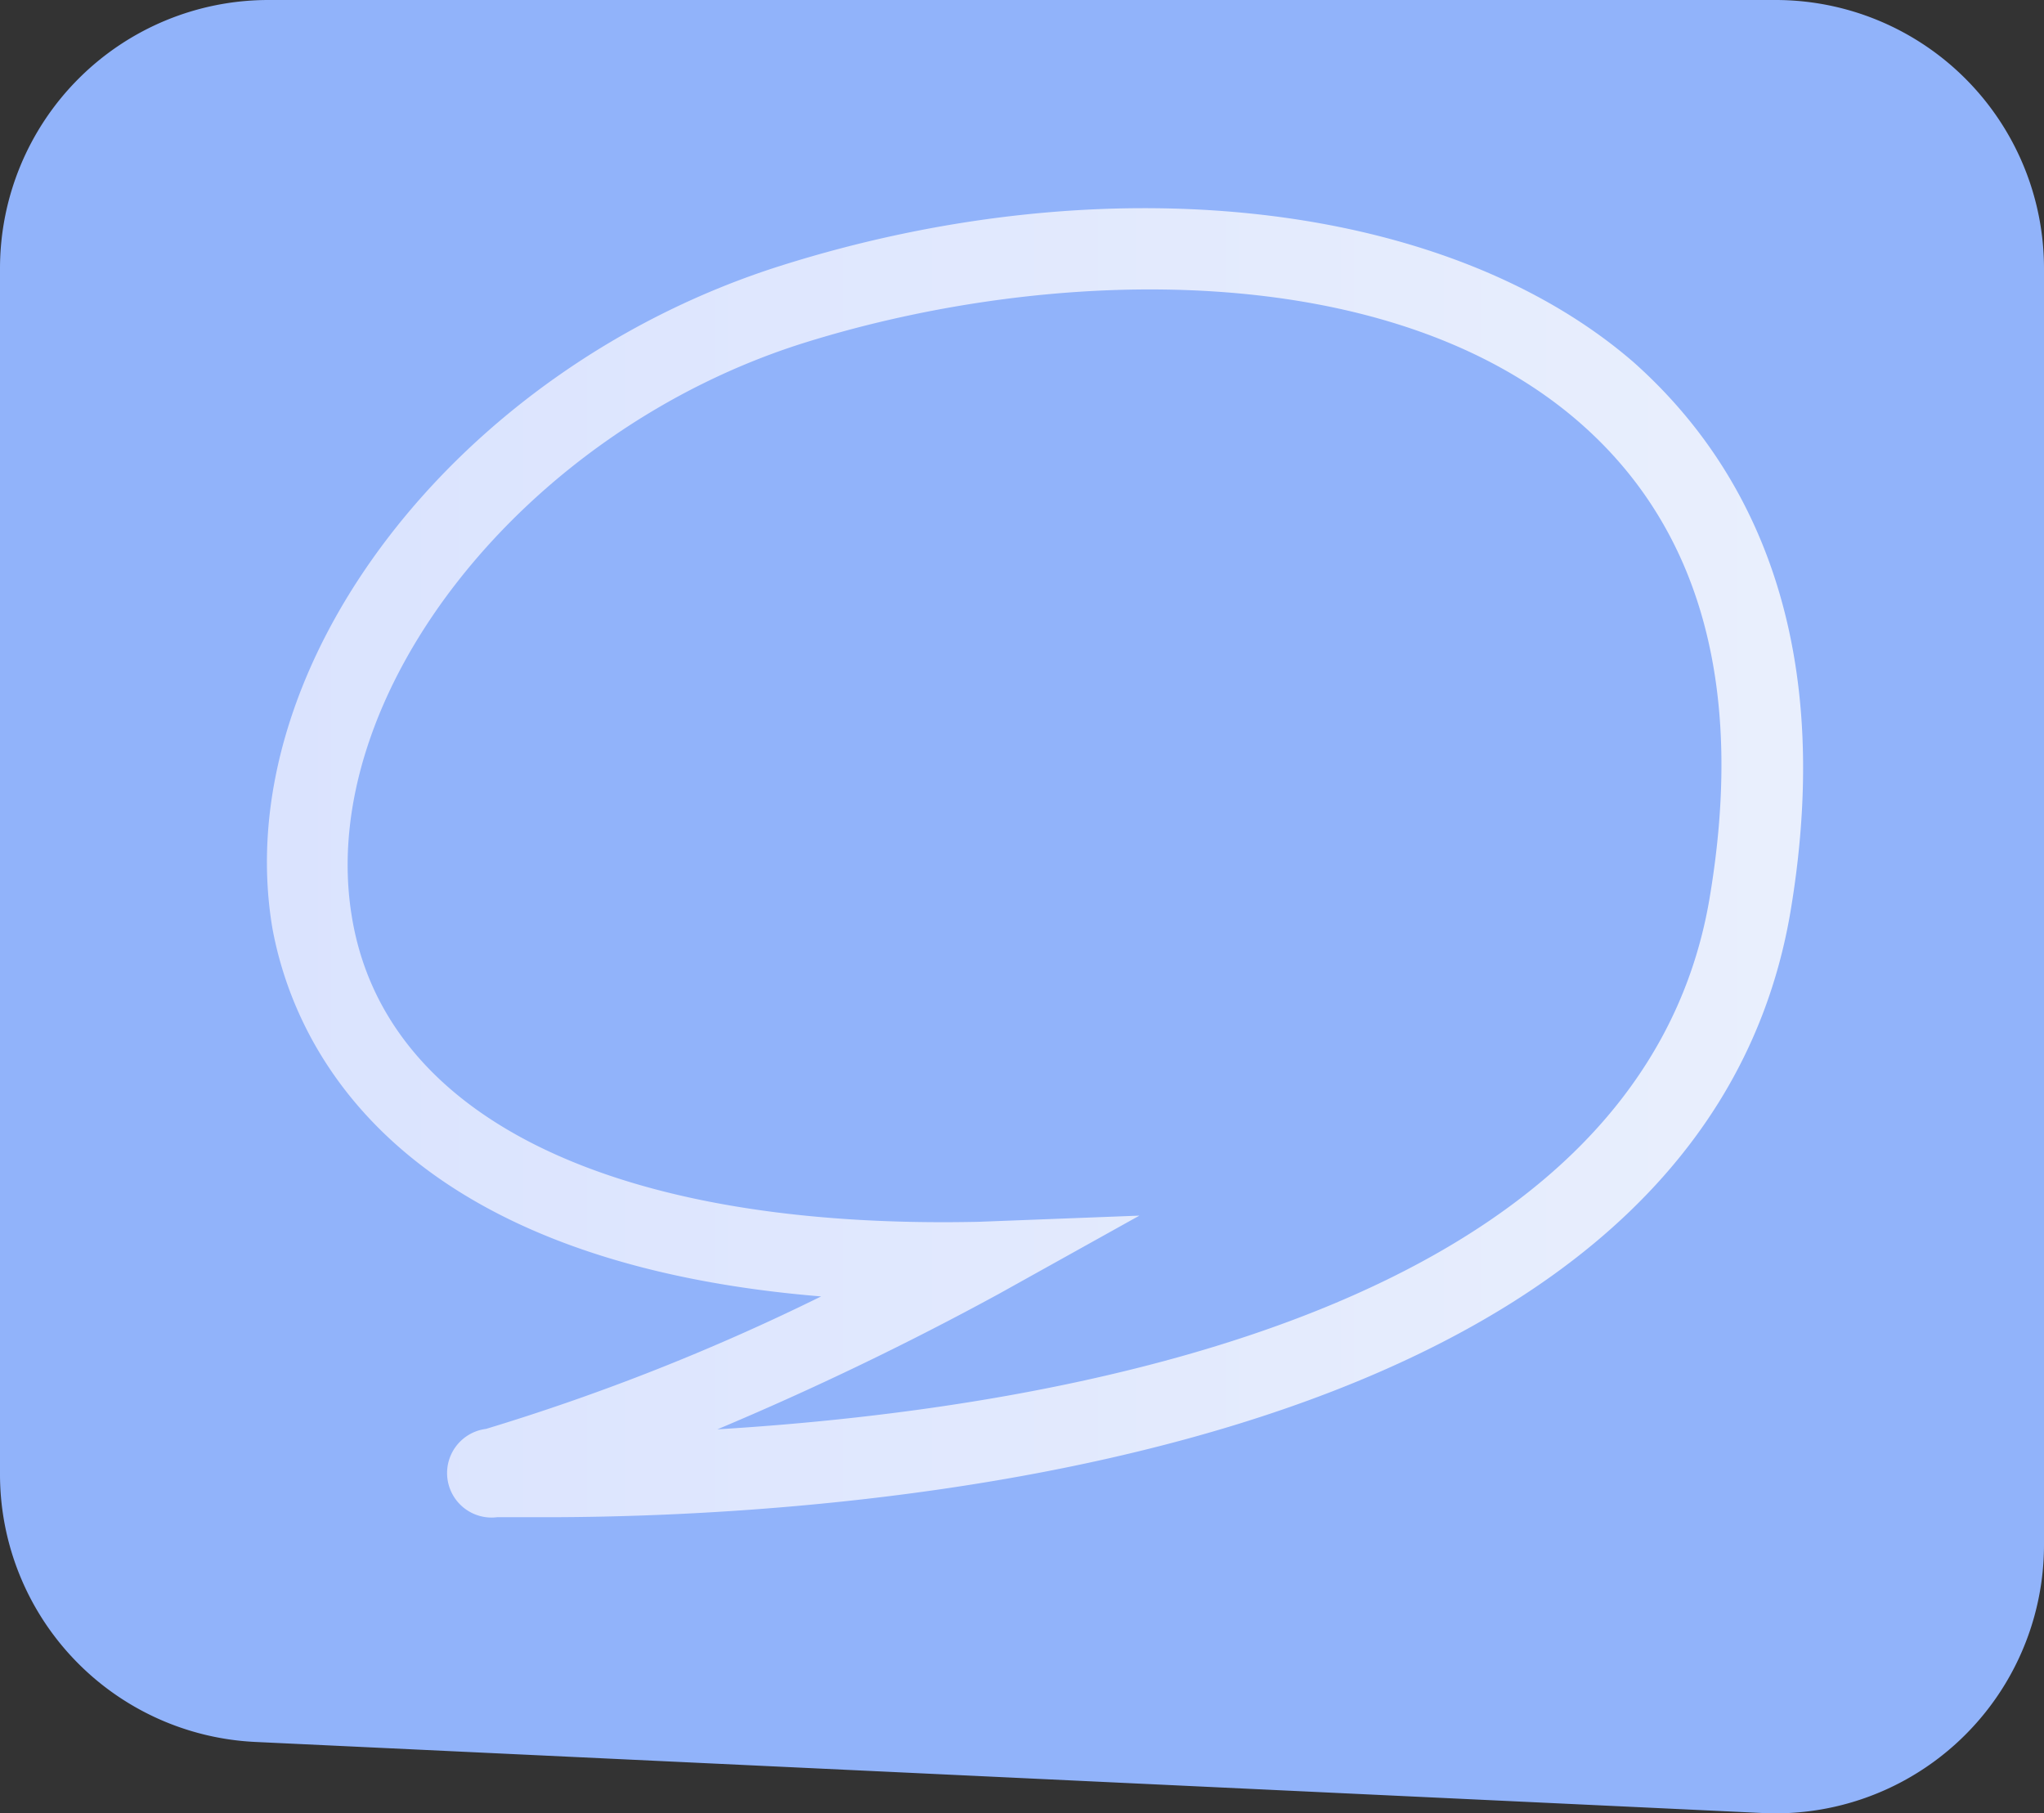 <svg xmlns="http://www.w3.org/2000/svg" xmlns:xlink="http://www.w3.org/1999/xlink" viewBox="0 0 46.3 41.06" width="100%" height="100%" preserveAspectRatio="none"><rect x="0" y="0" width="46.3" height="41.06" fill="#333333" stroke="none"/><defs><style>.cls-1{fill:#91b3fa;}.cls-2{fill:url(#linear-gradient);}</style><linearGradient id="linear-gradient" x1="6.05" y1="19.53" x2="40.81" y2="19.53" gradientUnits="userSpaceOnUse"><stop offset="0" stop-color="#dae3fe"/><stop offset="1" stop-color="#e9effd"/></linearGradient></defs><g id="Ebene_2"><g id="SMS"><path class="cls-1" d="M0,6.08v27.3a6.07,6.07,0,0,0,5.79,6.07l34.15,1.61A6.08,6.08,0,0,0,46.3,35V6.08A6.08,6.08,0,0,0,40.23,0H6.08A6.08,6.08,0,0,0,0,6.08Z"/><path class="cls-2" d="M12.37,34.36H11.26a1,1,0,0,1-.25-2,49.81,49.81,0,0,0,7.59-3c-10-.82-12-6-12.43-8.34-1-5.94,4.18-12.68,11.51-15S32.72,4.5,37,8.2c2.25,2,4.7,5.72,3.55,12.49C38.36,33.34,18.62,34.36,12.37,34.36Zm-.86-.25Zm-.21-1.58Zm14.51-5-3.18,1.77a69.9,69.9,0,0,1-6.38,3.07c7.76-.47,20.87-2.66,22.47-12,.81-4.76-.18-8.4-2.95-10.81C31.48,5.83,23.87,6,18.23,7.76c-6.39,2-11.09,8-10.26,13,.74,4.54,5.92,7.09,14.2,6.91Z"/></g></g></svg>